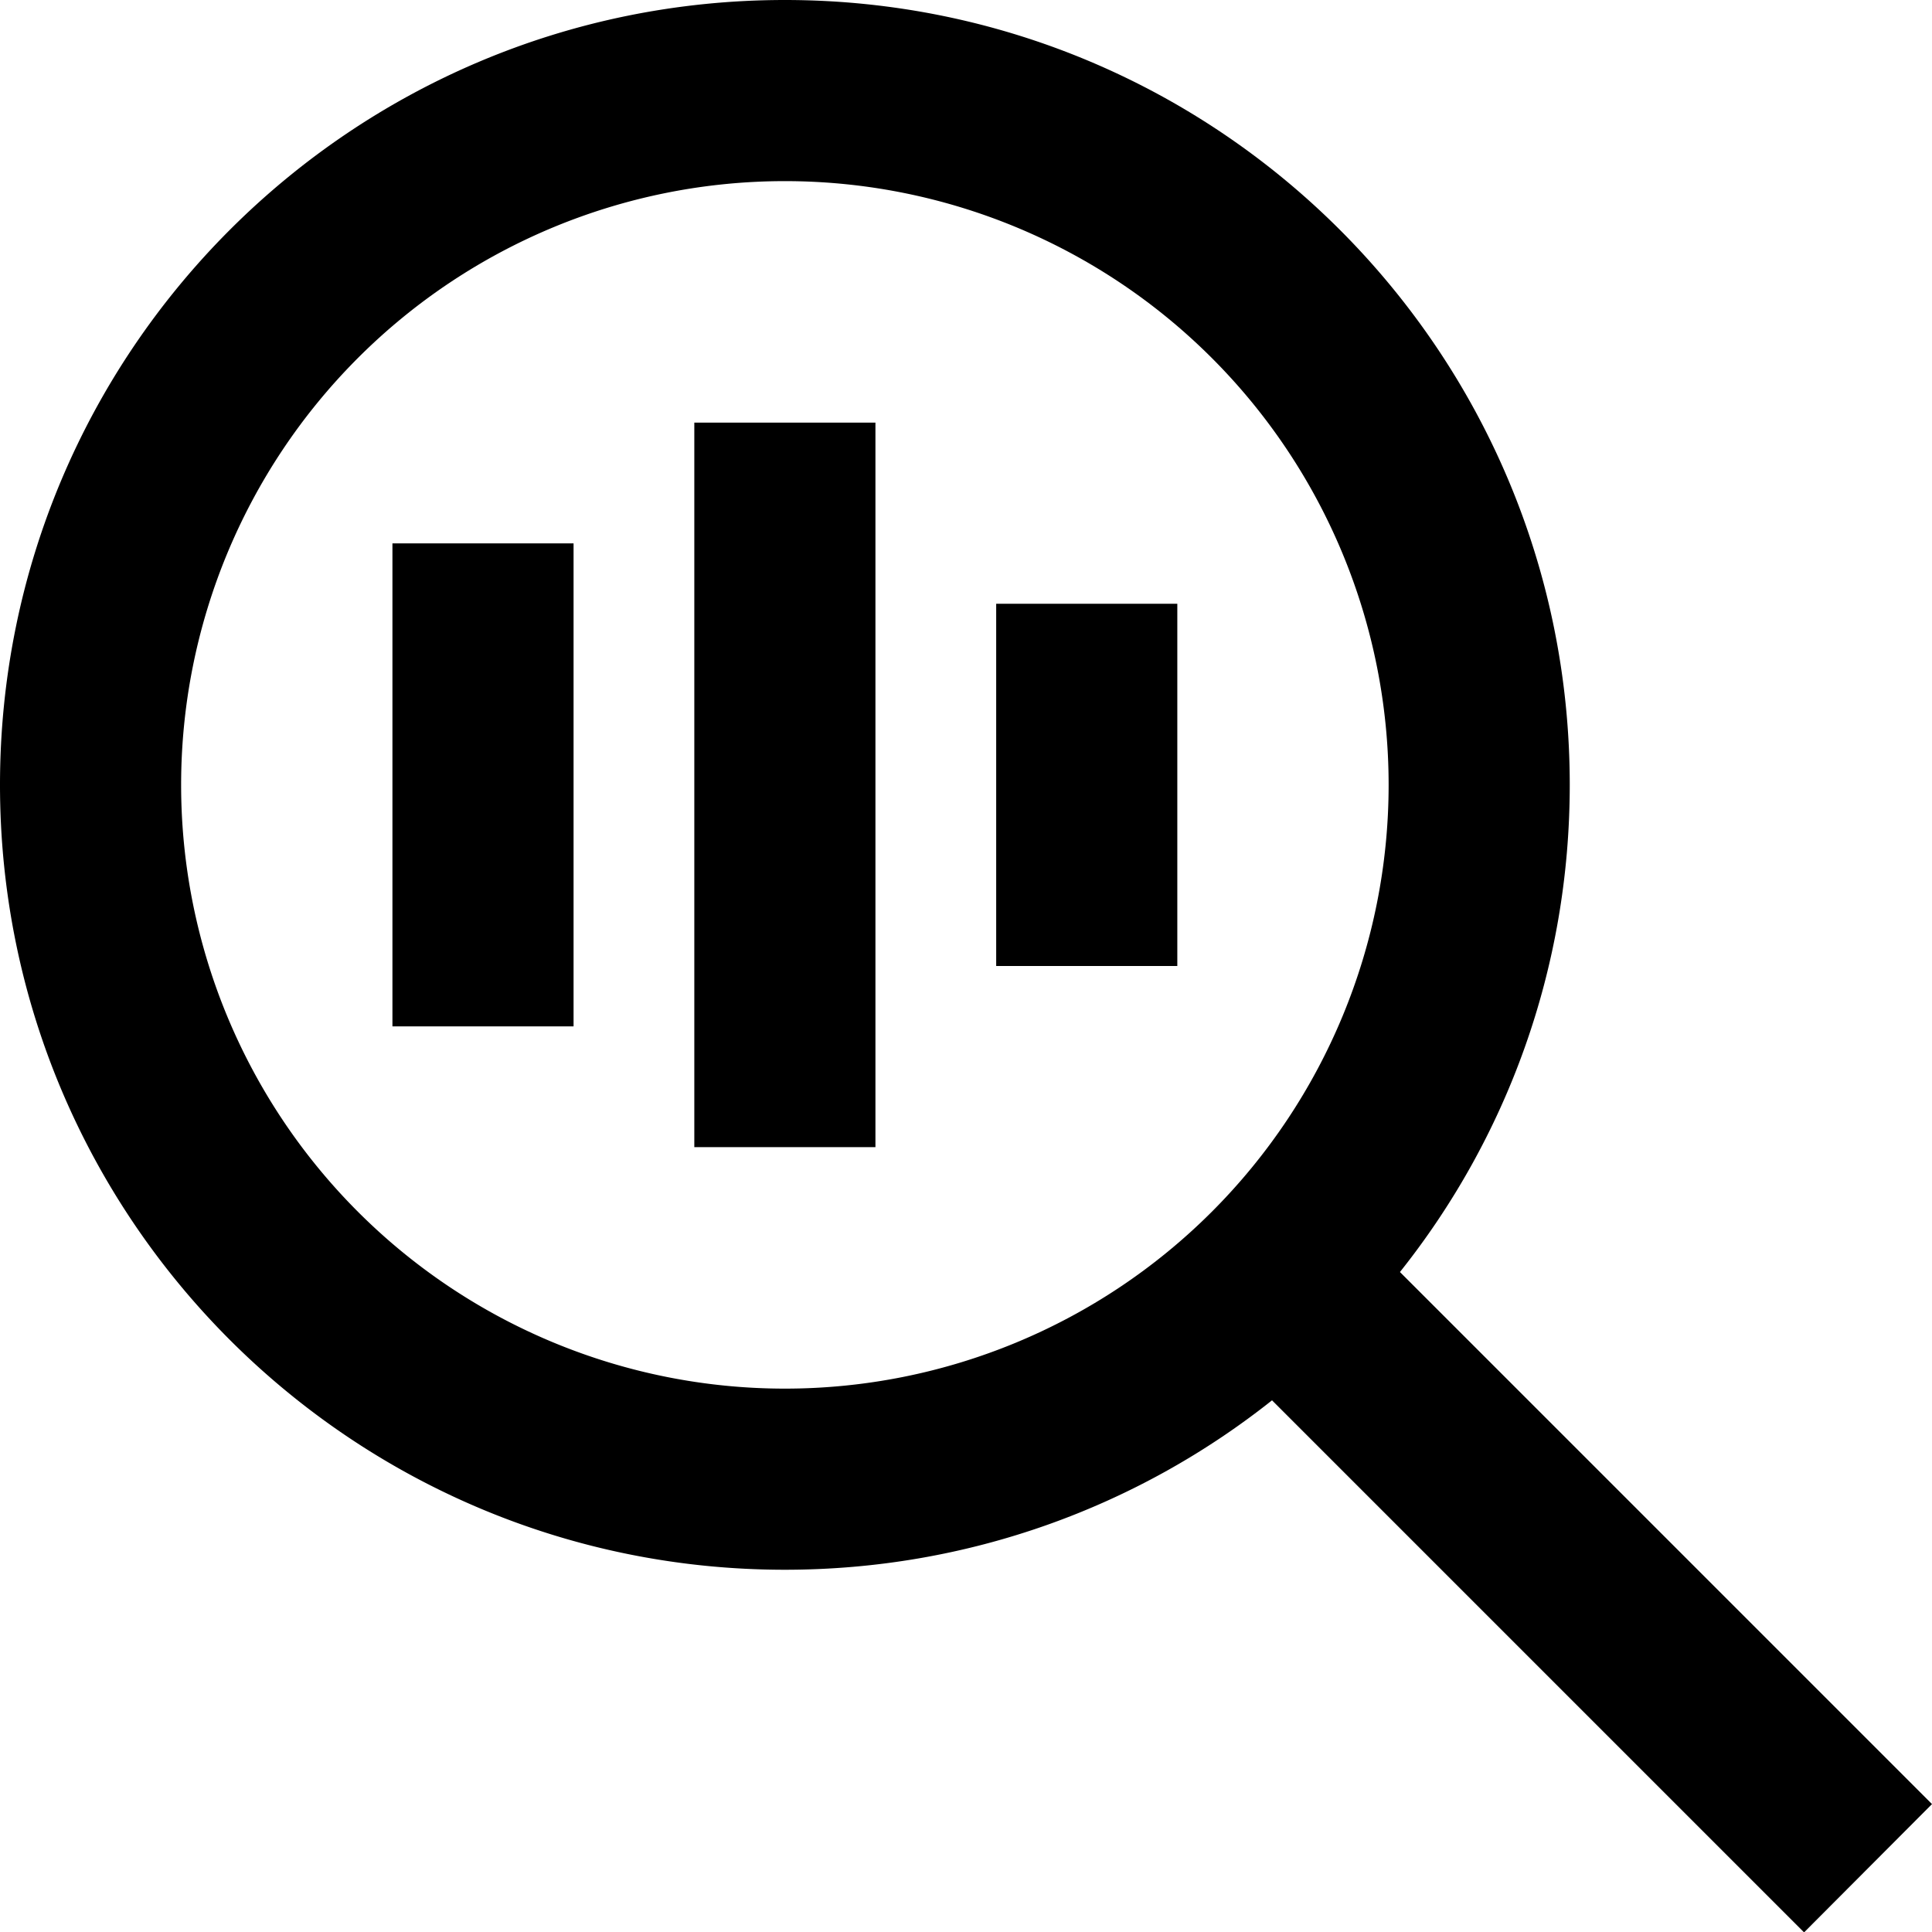 <svg xmlns="http://www.w3.org/2000/svg" viewBox="0 0 512 512"><!--! Font Awesome Pro 6.7.2 by @fontawesome - https://fontawesome.com License - https://fontawesome.com/license (Commercial License) Copyright 2024 Fonticons, Inc. --><path d="M208 48a160 160 0 1 1 0 320 160 160 0 1 1 0-320zm0 368c48.8 0 93.7-16.8 129.1-44.9l124 124 17 17L512 478.1l-17-17-124-124C399.2 301.7 416 256.8 416 208C416 93.1 322.9 0 208 0S0 93.1 0 208S93.1 416 208 416zm24-280l0-24-48 0 0 24 0 144 0 24 48 0 0-24 0-144zm-80 32l0-24-48 0 0 24 0 80 0 24 48 0 0-24 0-80zm160 16l0-24-48 0 0 24 0 48 0 24 48 0 0-24 0-48z"/></svg>